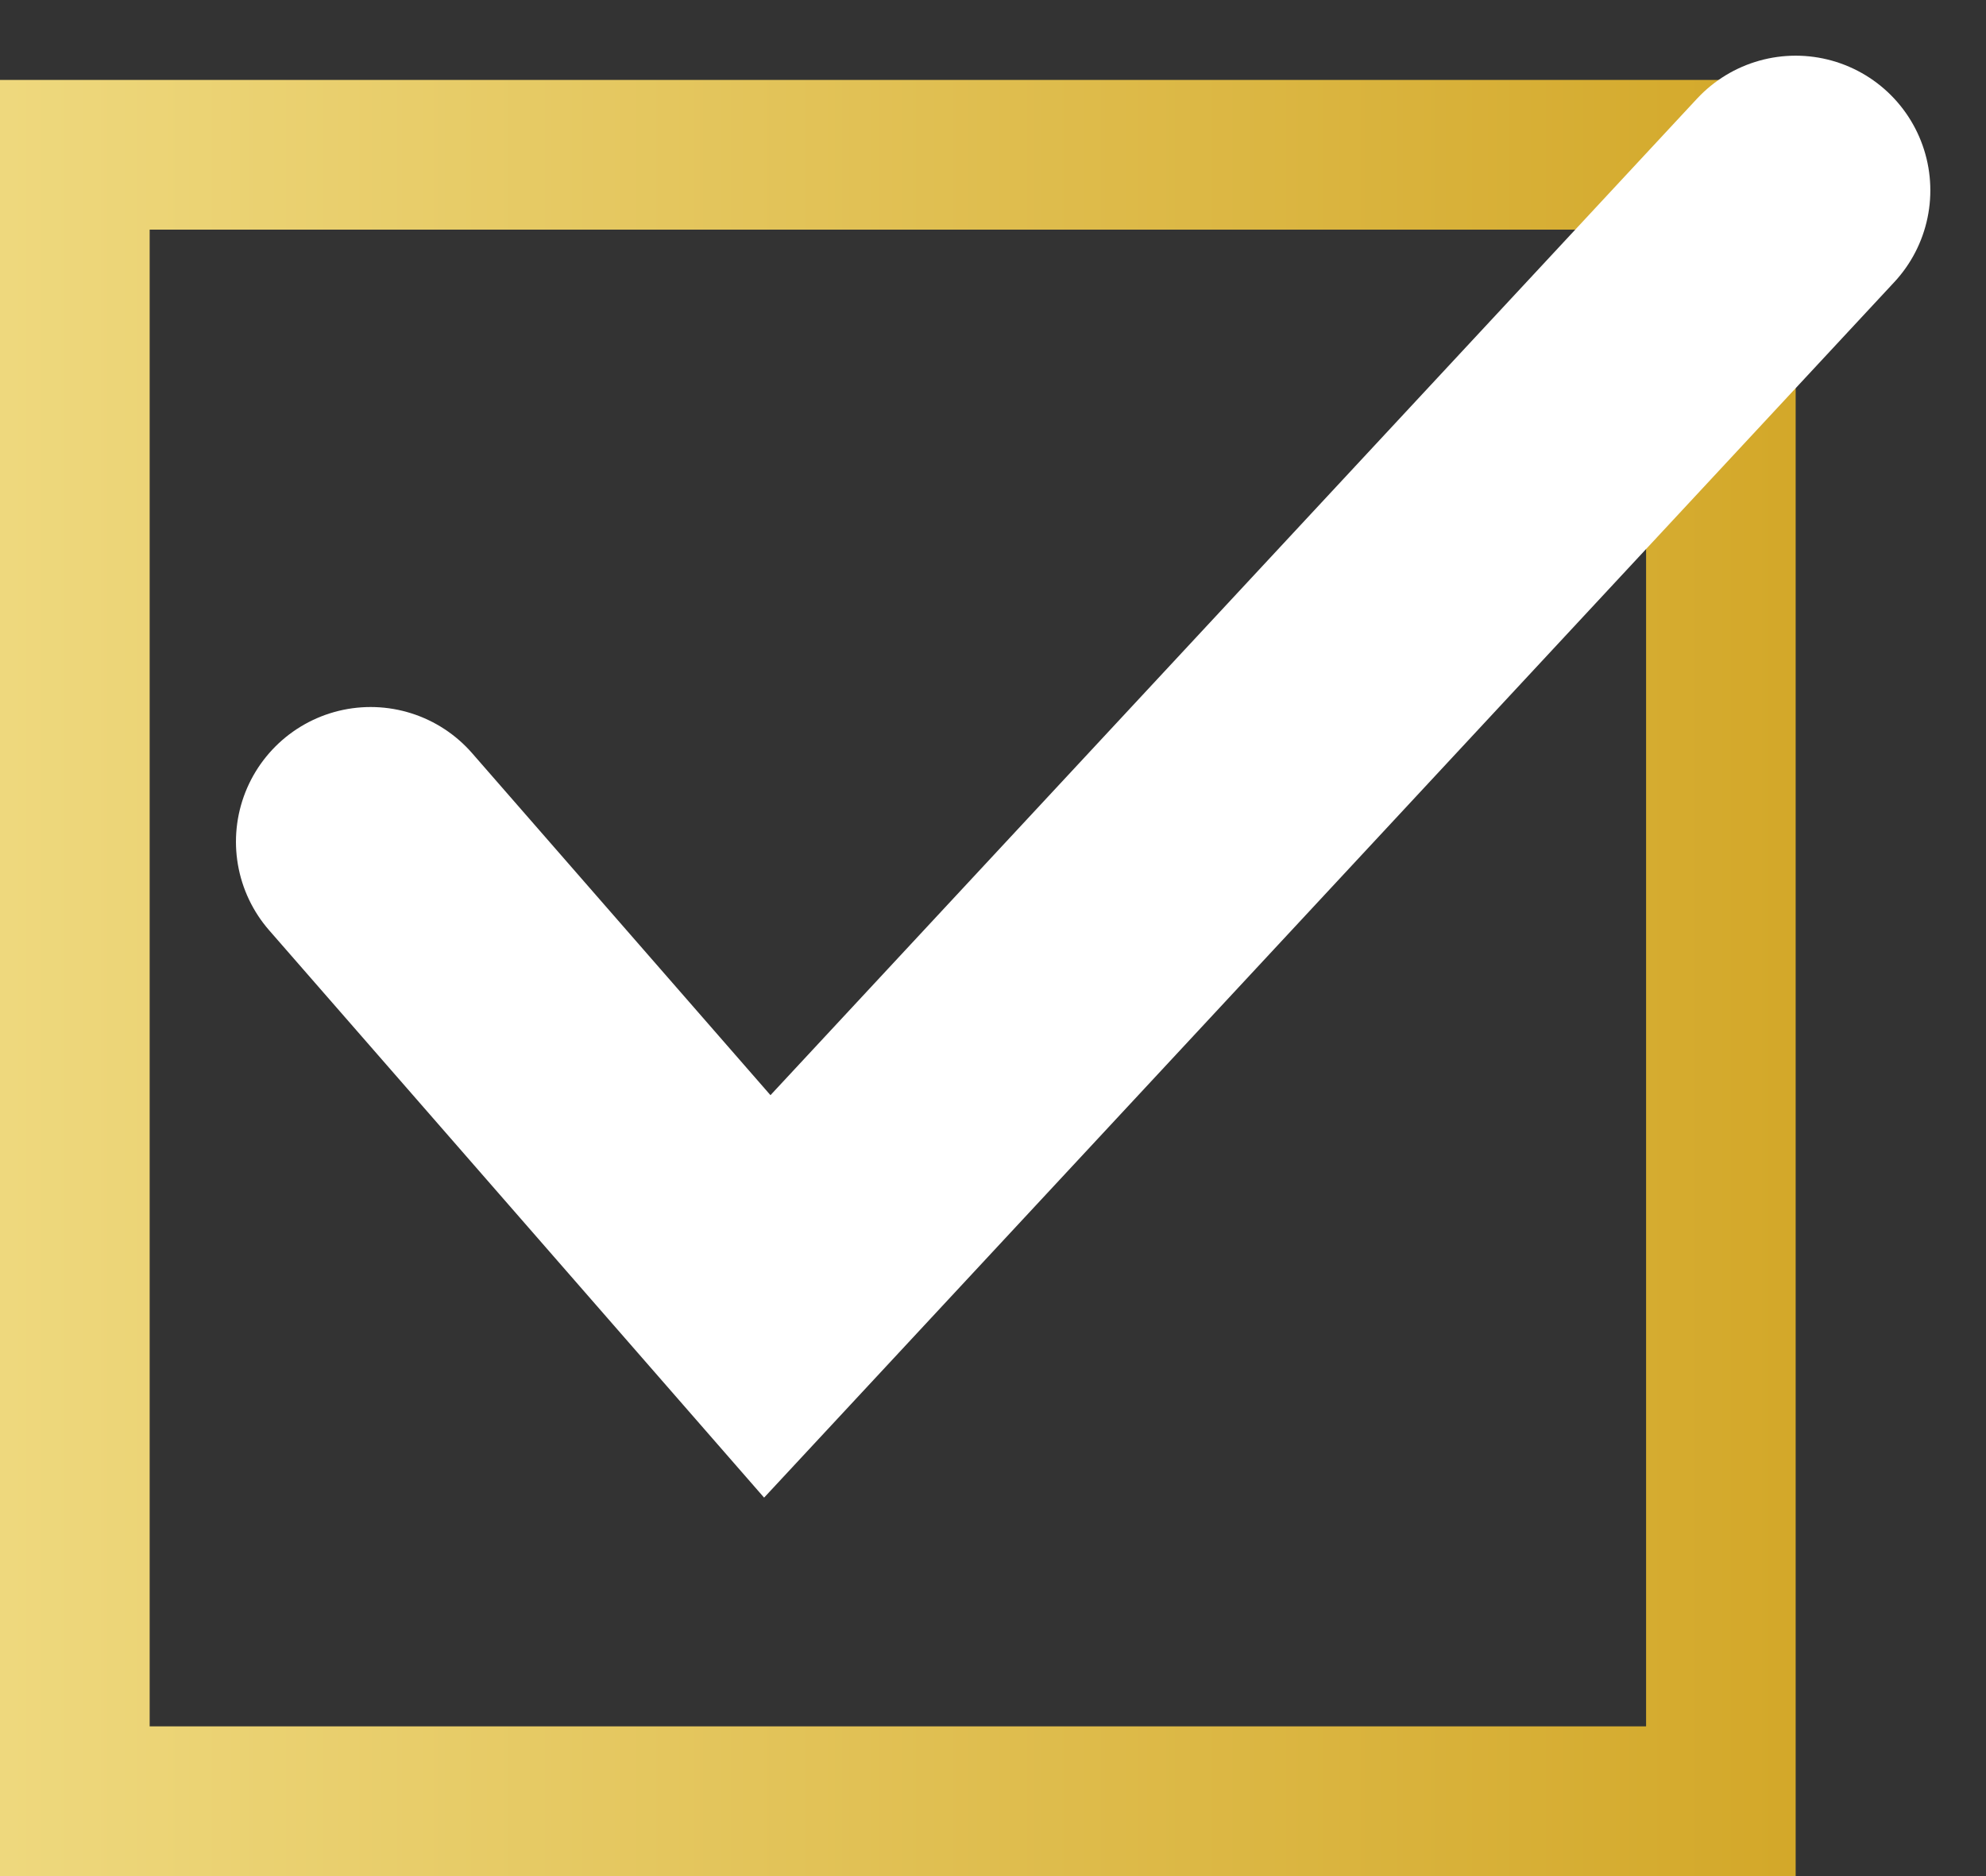 <svg xmlns="http://www.w3.org/2000/svg" xmlns:xlink="http://www.w3.org/1999/xlink" width="22.12" height="20.89" viewBox="0 0 22.12 20.89">
  <rect x="0" y="0" width="22.12" height="20.89" fill="#333333" stroke="none"/>
  <defs>
    <linearGradient id="linear-gradient" y1="0.5" x2="0.961" y2="0.5" gradientUnits="objectBoundingBox">
      <stop offset="0" stop-color="#eed87d"/>
      <stop offset="1" stop-color="#d2a626"/>
    </linearGradient>
  </defs>
  <g id="グループ_9032" data-name="グループ 9032" transform="translate(-719 -1317.11)">
    <path id="交差_13" data-name="交差 13" d="M0,20V0H20V20Zm1.667-1.666H18.334V1.667H1.667Z" transform="translate(719 1318)" fill="url(#linear-gradient)"/>
    <path id="パス_1072" data-name="パス 1072" d="M-1880.933,8749.92l4.418,5.063,11.454-12.316" transform="translate(2604.061 -7423.437)" fill="none" stroke="#fff" stroke-linecap="round" stroke-width="3"/>
  </g>
</svg>
